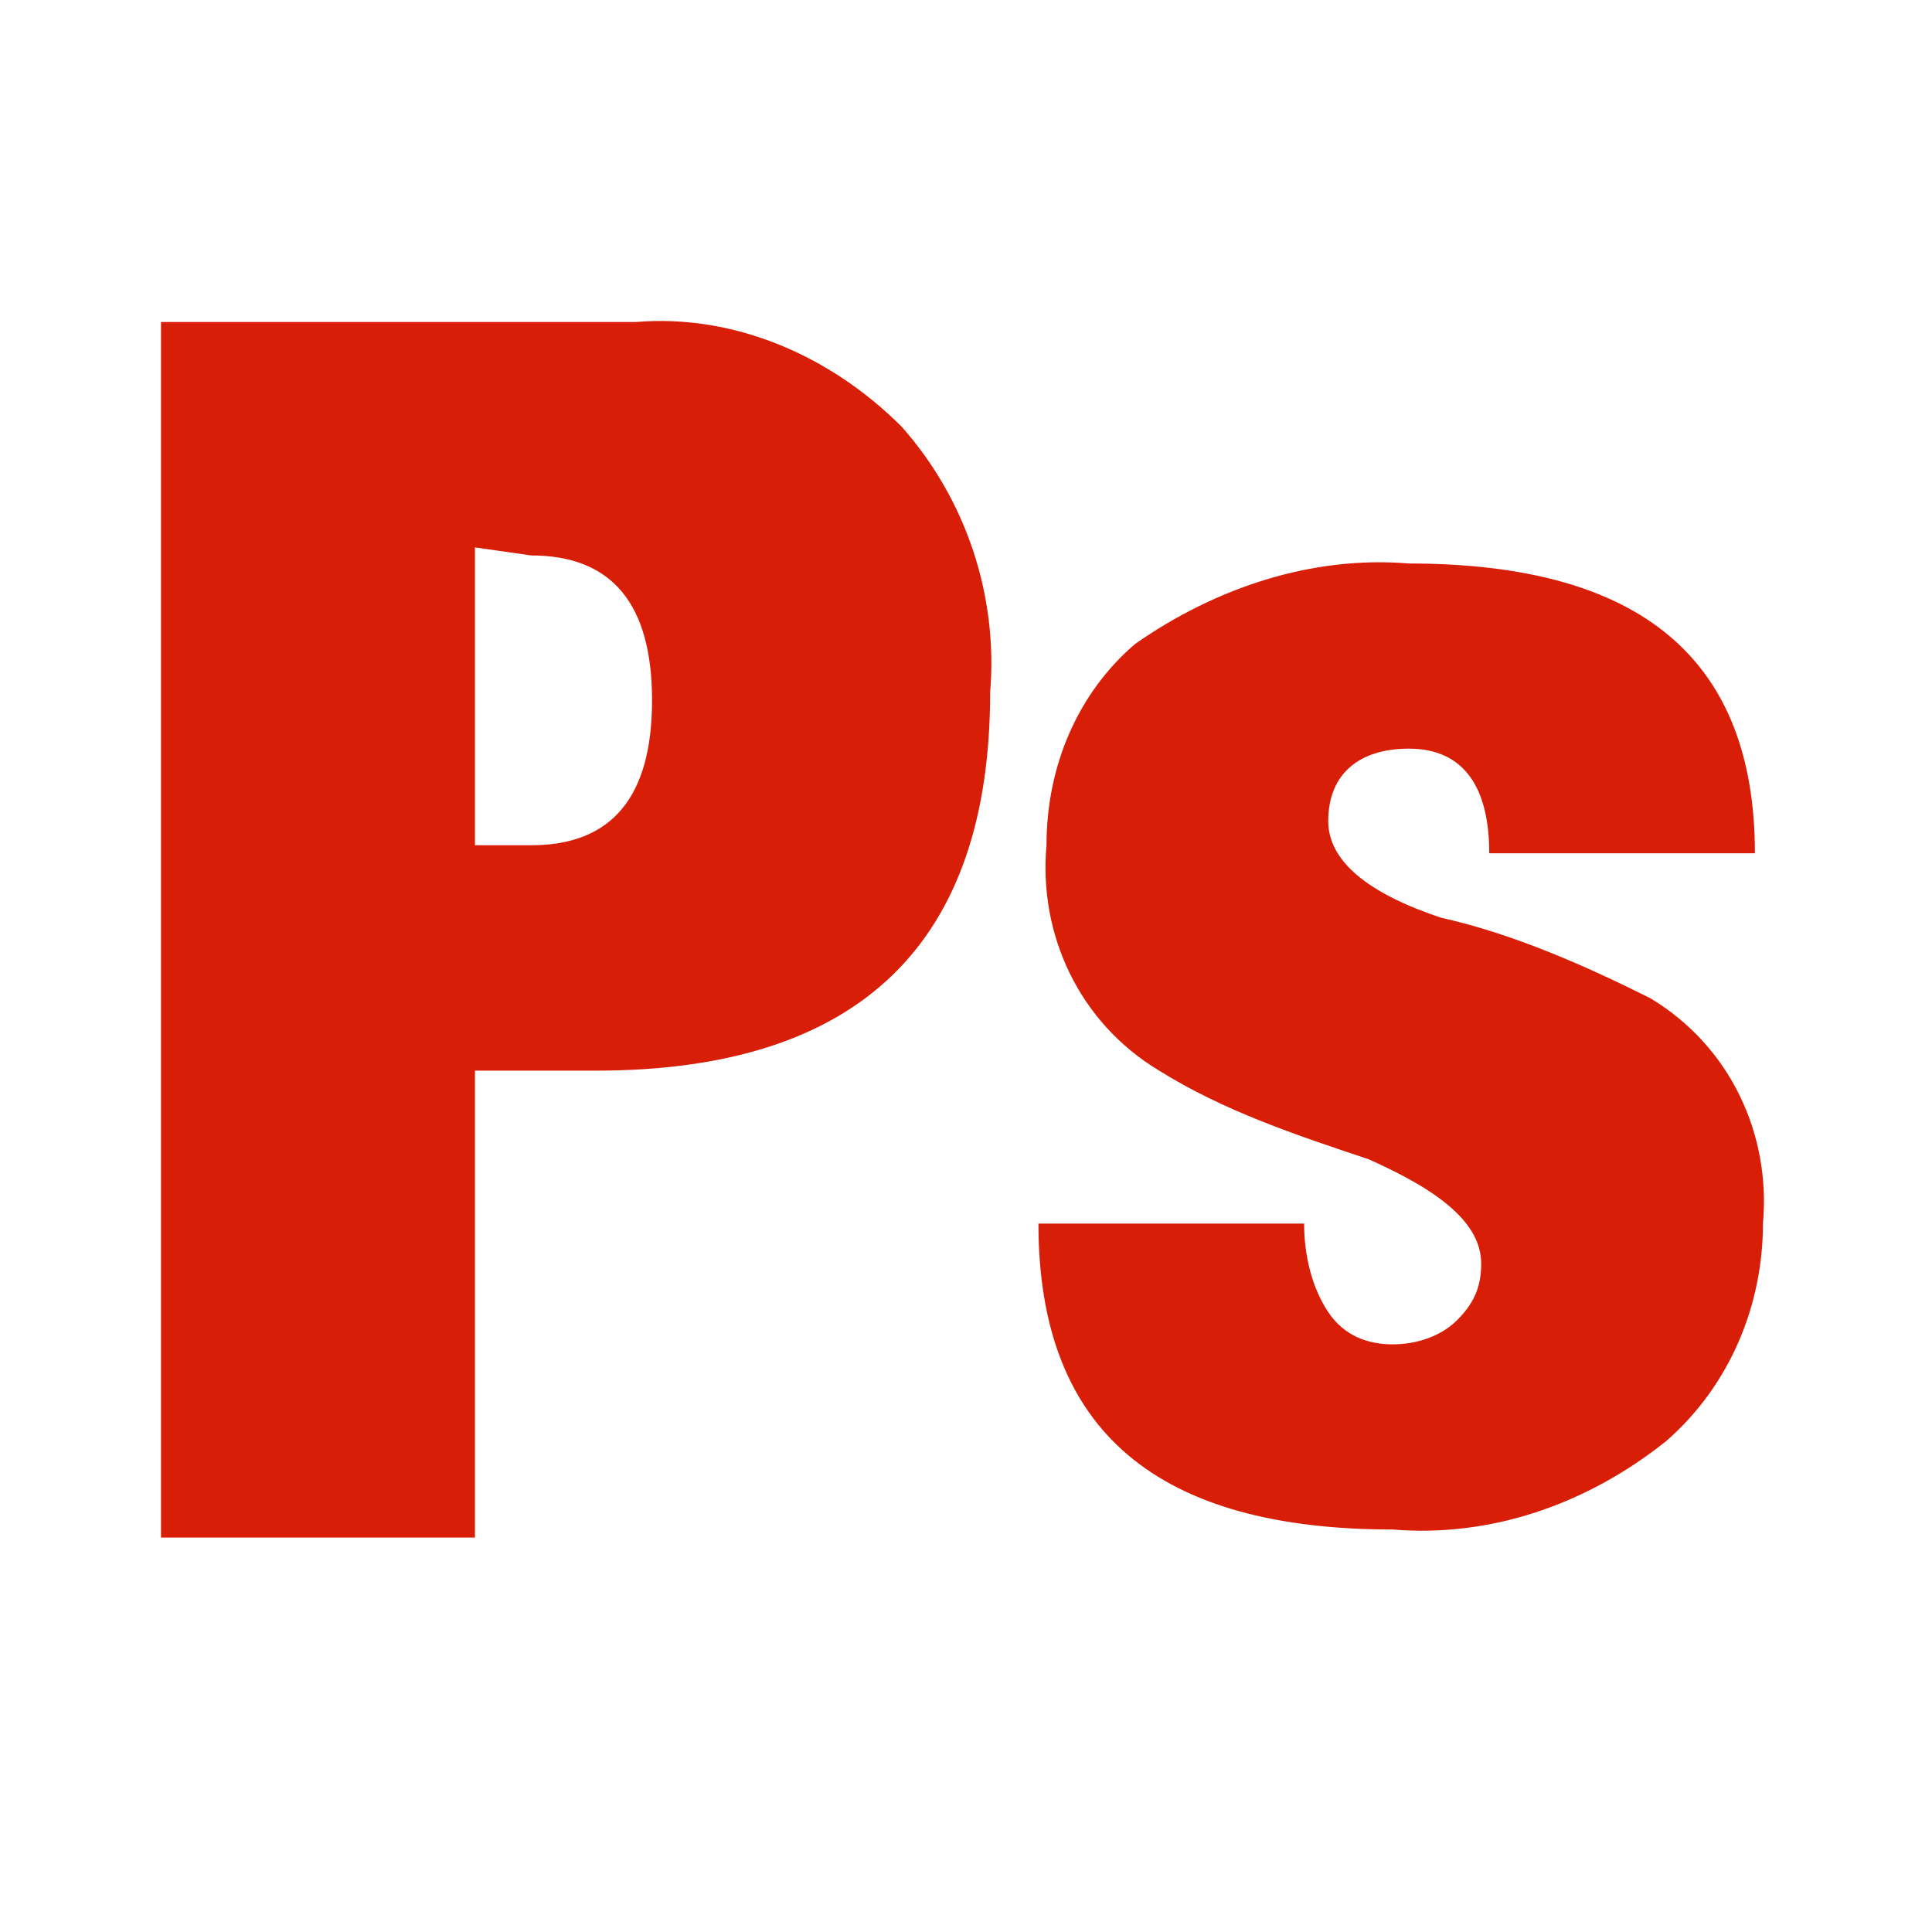<?xml version="1.0" standalone="no"?><!DOCTYPE svg PUBLIC "-//W3C//DTD SVG 1.1//EN" "http://www.w3.org/Graphics/SVG/1.1/DTD/svg11.dtd"><svg t="1698575224206" class="icon" viewBox="0 0 1024 1024" version="1.1" xmlns="http://www.w3.org/2000/svg" p-id="4198" xmlns:xlink="http://www.w3.org/1999/xlink" width="200" height="200"><path d="M85.333 810.667V170.667h251.733c51.2-4.267 102.4 17.067 140.8 55.467 34.133 38.4 51.2 89.6 46.933 140.8 0 132.267-68.267 200.533-209.067 200.533H251.733v247.467H85.333V810.667zM251.733 290.133v157.867h29.867c42.667 0 64-25.6 64-76.8s-21.333-76.8-64-76.8l-29.867-4.267z m298.667 358.4h140.8c0 17.067 4.267 34.133 12.8 46.933 8.533 12.8 21.333 17.067 34.133 17.067 12.8 0 25.6-4.267 34.133-12.8 8.533-8.533 12.8-17.067 12.8-29.867 0-21.333-21.333-38.4-59.733-55.467-38.4-12.8-76.8-25.6-110.933-46.933-42.667-25.6-64-72.533-59.733-119.467 0-42.667 17.067-81.067 46.933-106.667 42.667-29.867 93.867-46.933 145.067-42.667 123.733 0 183.467 51.2 183.467 153.6h-140.8c0-34.133-12.8-55.467-42.667-55.467-25.6 0-42.667 12.8-42.667 38.4 0 21.333 21.333 38.4 59.733 51.2 38.4 8.533 76.8 25.6 110.933 42.667 42.667 25.6 64 72.533 59.733 119.467 0 42.667-17.067 85.333-51.2 115.2-42.667 34.133-93.867 51.2-145.067 46.933-123.733 0-187.733-51.2-187.733-162.133z" p-id="4199" fill="#d81e06"></path></svg>